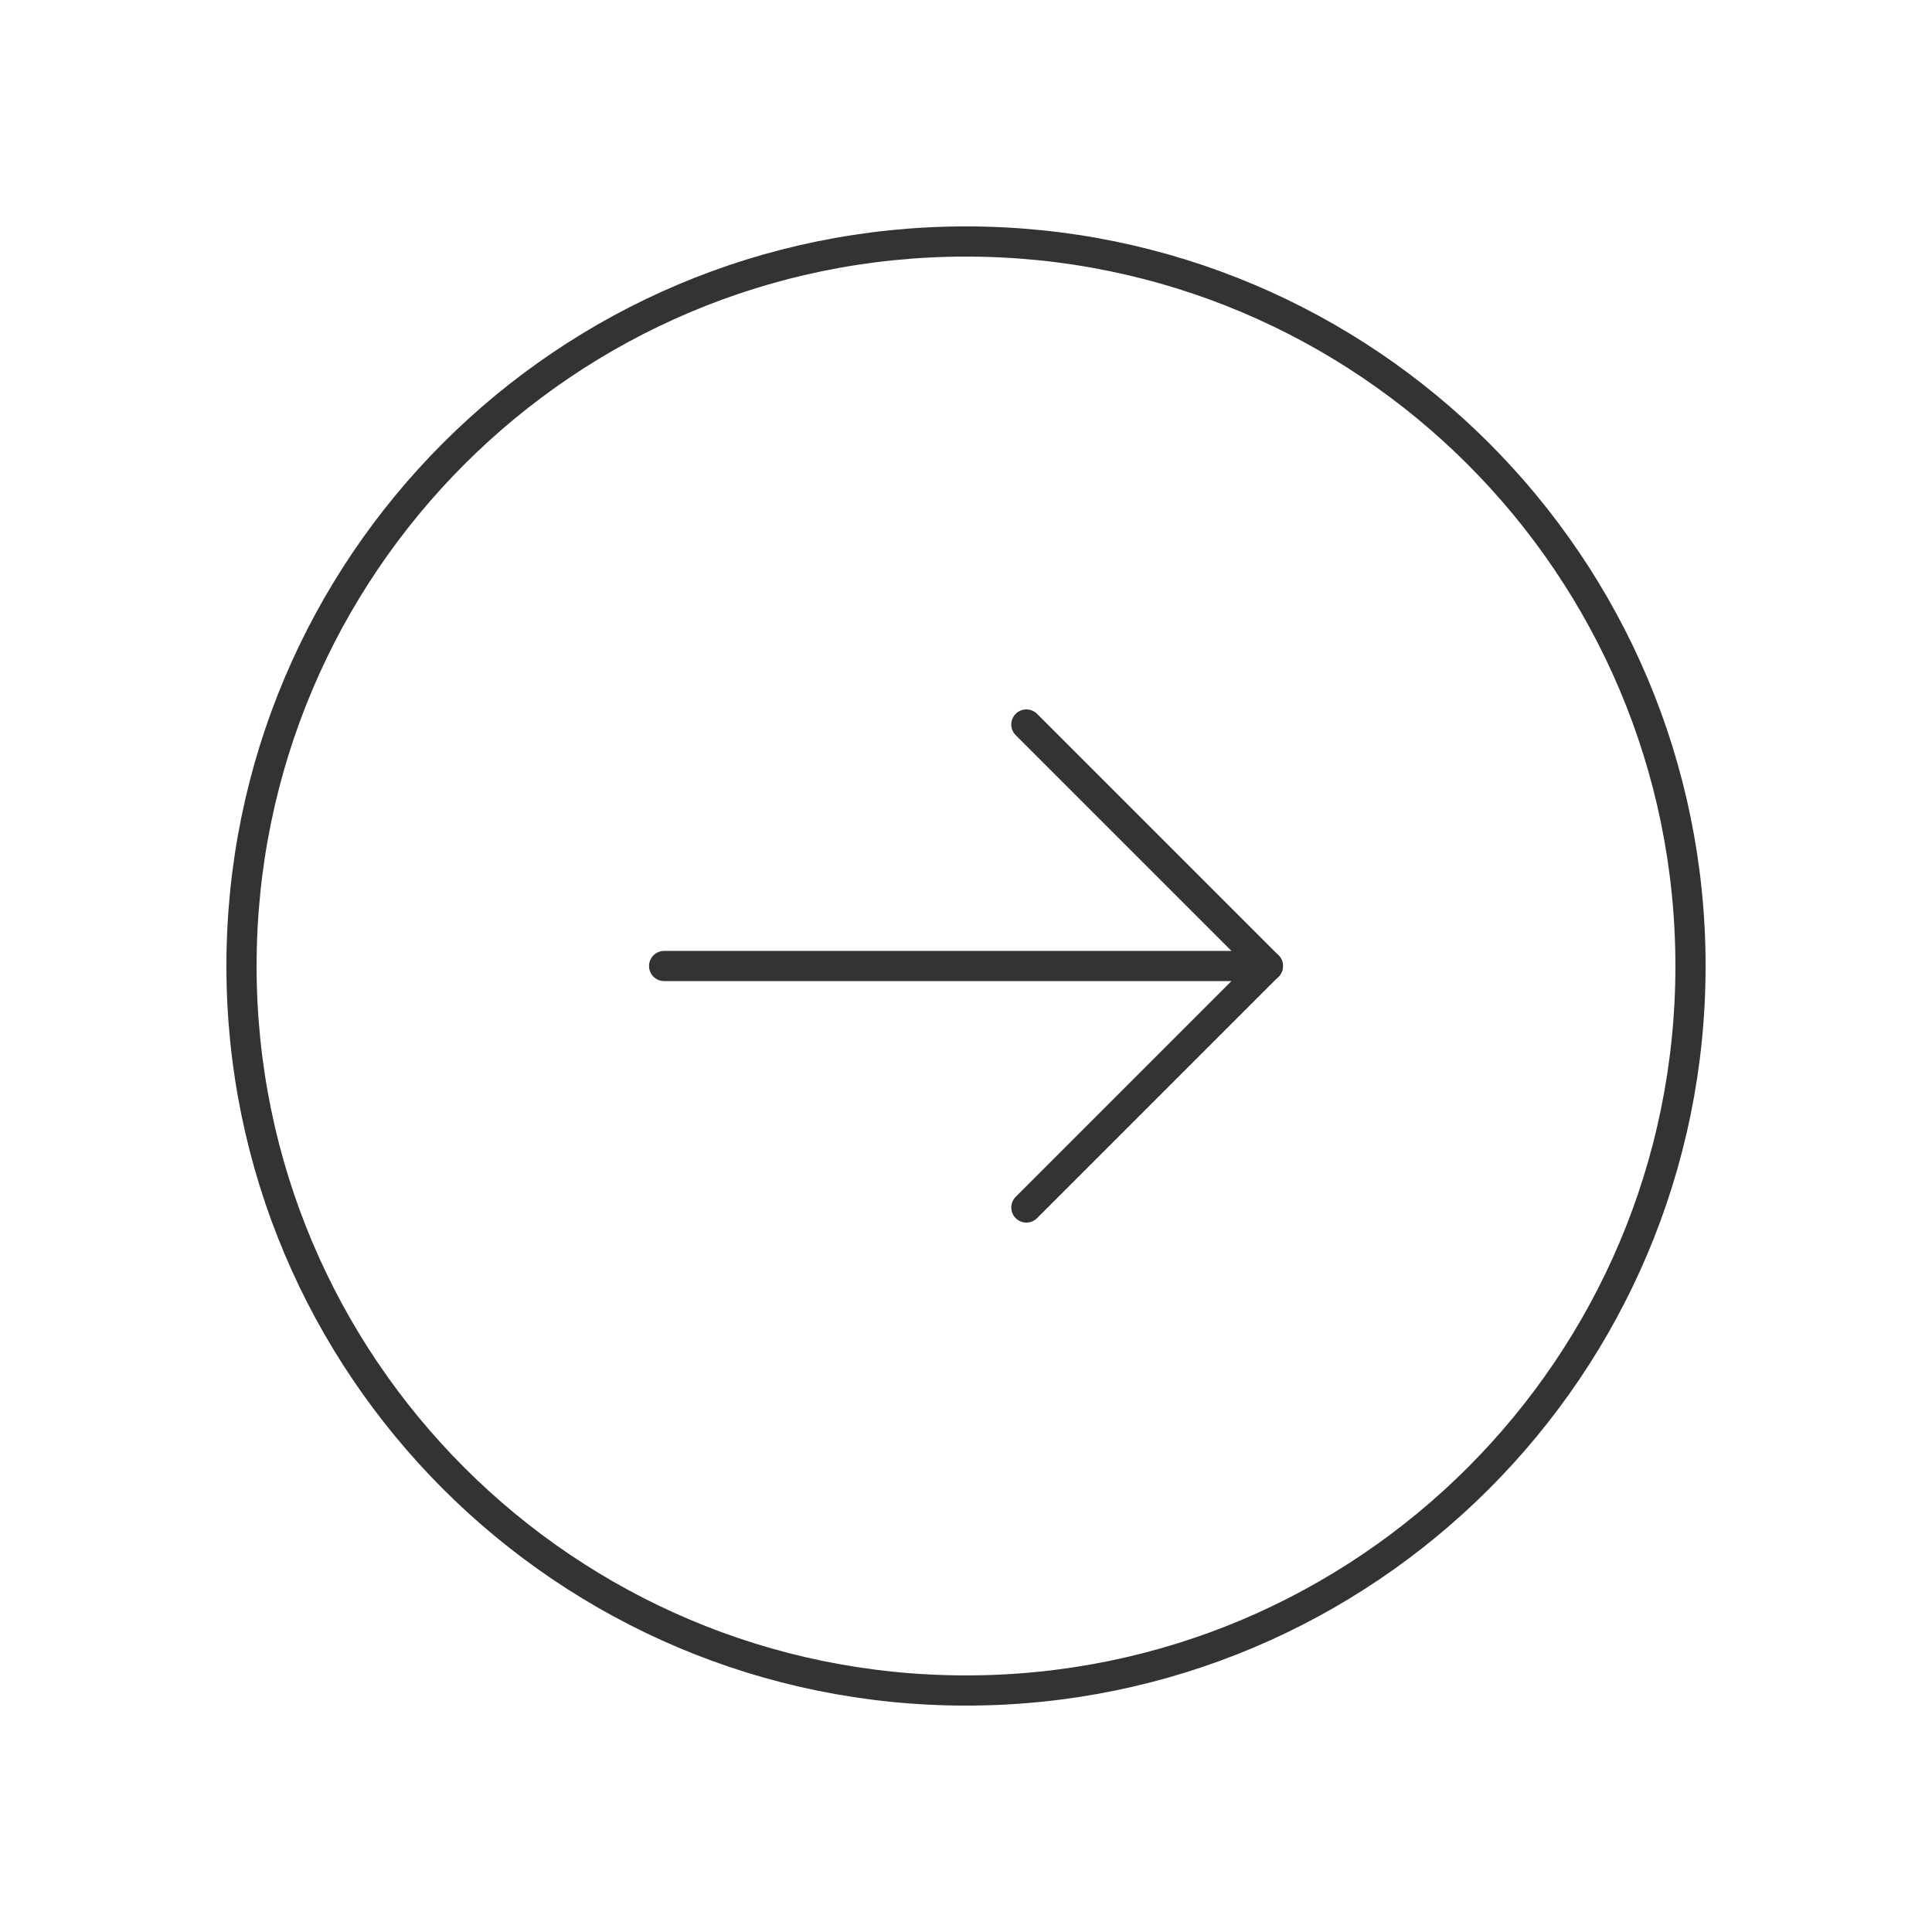 <svg width="64" height="64" viewBox="0 0 64 64" fill="none" xmlns="http://www.w3.org/2000/svg">
<path d="M32 56C45.255 56 56 45.255 56 32C56 18.745 45.255 8 32 8C18.745 8 8 18.745 8 32C8 45.255 18.745 56 32 56Z" stroke="#333333" stroke-linecap="round" stroke-linejoin="round"/>
<path d="M22 32H42" stroke="#333333" stroke-linecap="round" stroke-linejoin="round"/>
<path d="M34 24L42 32L34 40" stroke="#333333" stroke-linecap="round" stroke-linejoin="round"/>
</svg>
